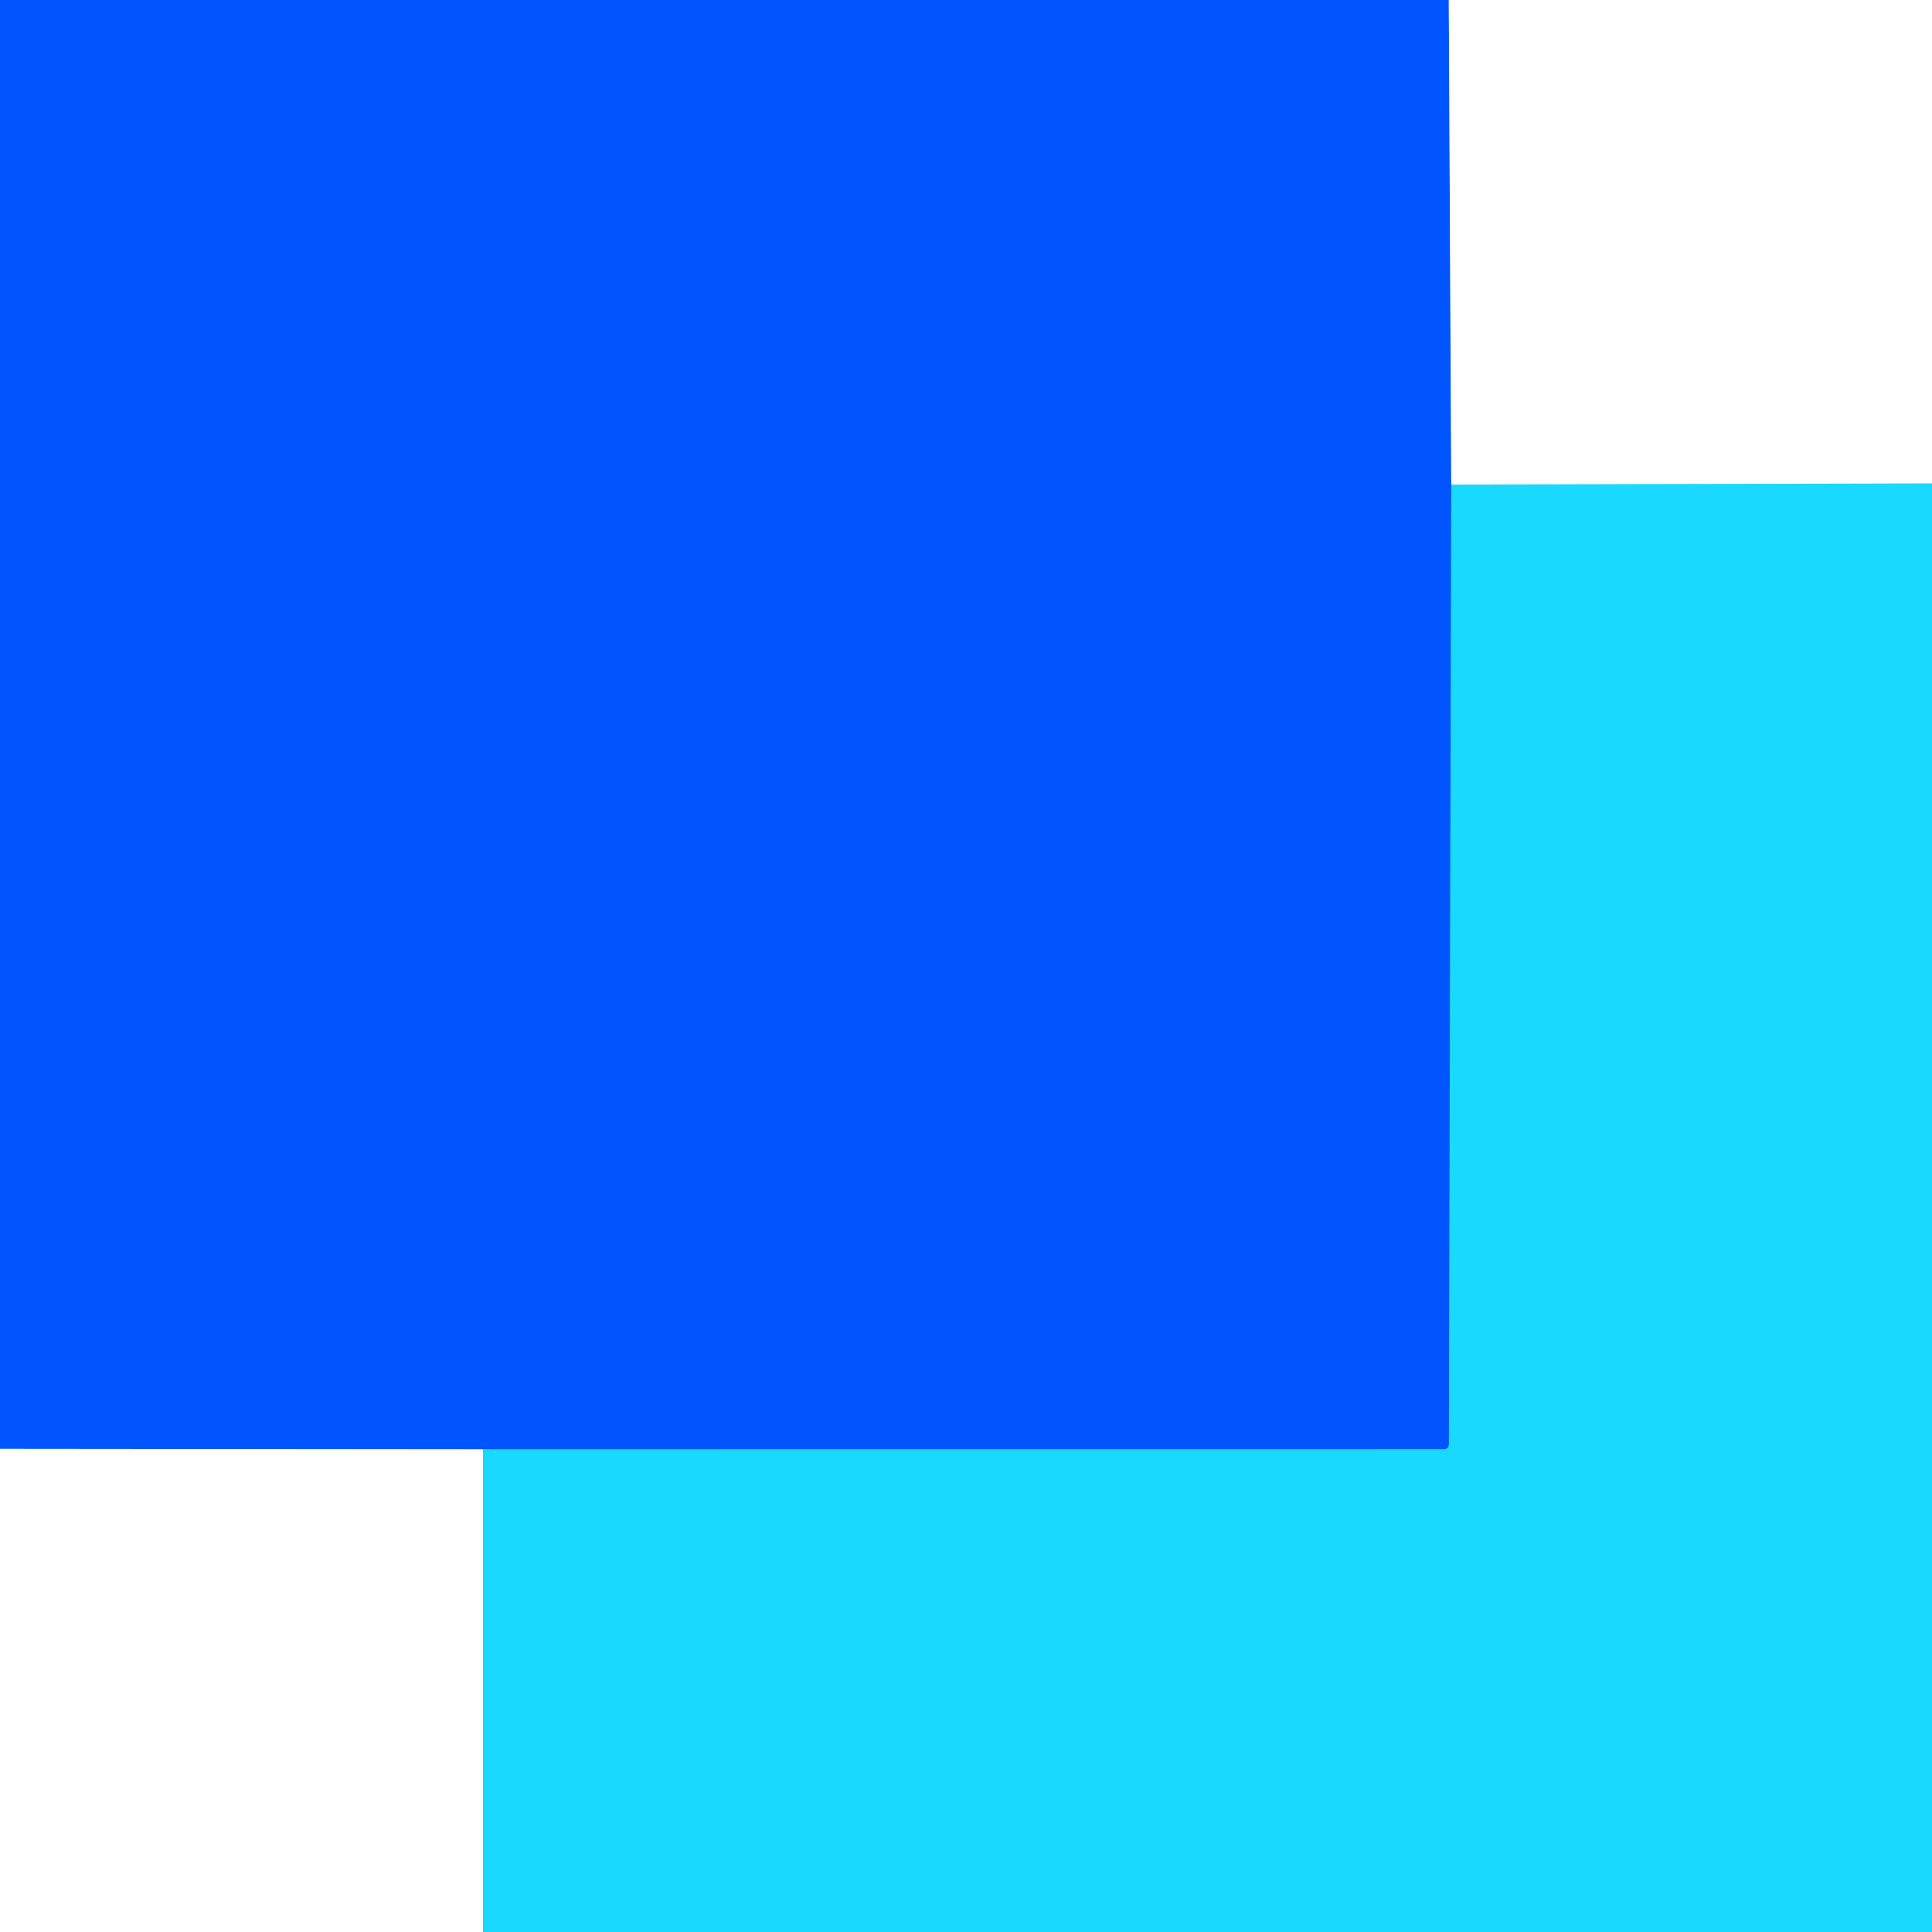 <?xml version="1.0" encoding="UTF-8" standalone="no"?>
<!DOCTYPE svg PUBLIC "-//W3C//DTD SVG 1.1//EN" "http://www.w3.org/Graphics/SVG/1.1/DTD/svg11.dtd">
<svg xmlns="http://www.w3.org/2000/svg" version="1.1" viewBox="0.00 0.00 256.00 256.00">
<rect x="0.00" y="0.00" width="256.00" height="256.00" fill="#333333" stroke="none"/>
<g stroke-width="2.00" fill="none" stroke-linecap="butt">
<path stroke="#80aaff" vector-effect="non-scaling-stroke" d="
  M 191.97 0.00
  L 192.30 64.21"
/>
<path stroke="#0d97ff" vector-effect="non-scaling-stroke" d="
  M 192.30 64.21
  L 191.99 191.29
  Q 191.99 192.03 191.25 192.03
  L 63.99 192.04"
/>
<path stroke="#80aaff" vector-effect="non-scaling-stroke" d="
  M 63.99 192.04
  L 0.00 191.98"
/>
<path stroke="#8decff" vector-effect="non-scaling-stroke" d="
  M 256.00 64.06
  L 192.30 64.21"
/>
<path stroke="#8decff" vector-effect="non-scaling-stroke" d="
  M 64.00 256.00
  L 63.99 192.04"
/>
</g>
<path fill="#0055ff" d="
  M 0.00 0.00
  L 191.97 0.00
  L 192.30 64.21
  L 191.99 191.29
  Q 191.99 192.03 191.25 192.03
  L 63.99 192.04
  L 0.00 191.98
  L 0.00 0.00
  Z"
/>
<path fill="#ffffff" d="
  M 191.97 0.00
  L 256.00 0.00
  L 256.00 64.06
  L 192.30 64.21
  L 191.97 0.00
  Z"
/>
<path fill="#1ad9ff" d="
  M 256.00 64.06
  L 256.00 256.00
  L 64.00 256.00
  L 63.99 192.04
  L 191.25 192.03
  Q 191.99 192.03 191.99 191.29
  L 192.30 64.21
  L 256.00 64.06
  Z"
/>
<path fill="#ffffff" d="
  M 0.00 191.98
  L 63.99 192.04
  L 64.00 256.00
  L 0.00 256.00
  L 0.00 191.98
  Z"
/>
</svg>
